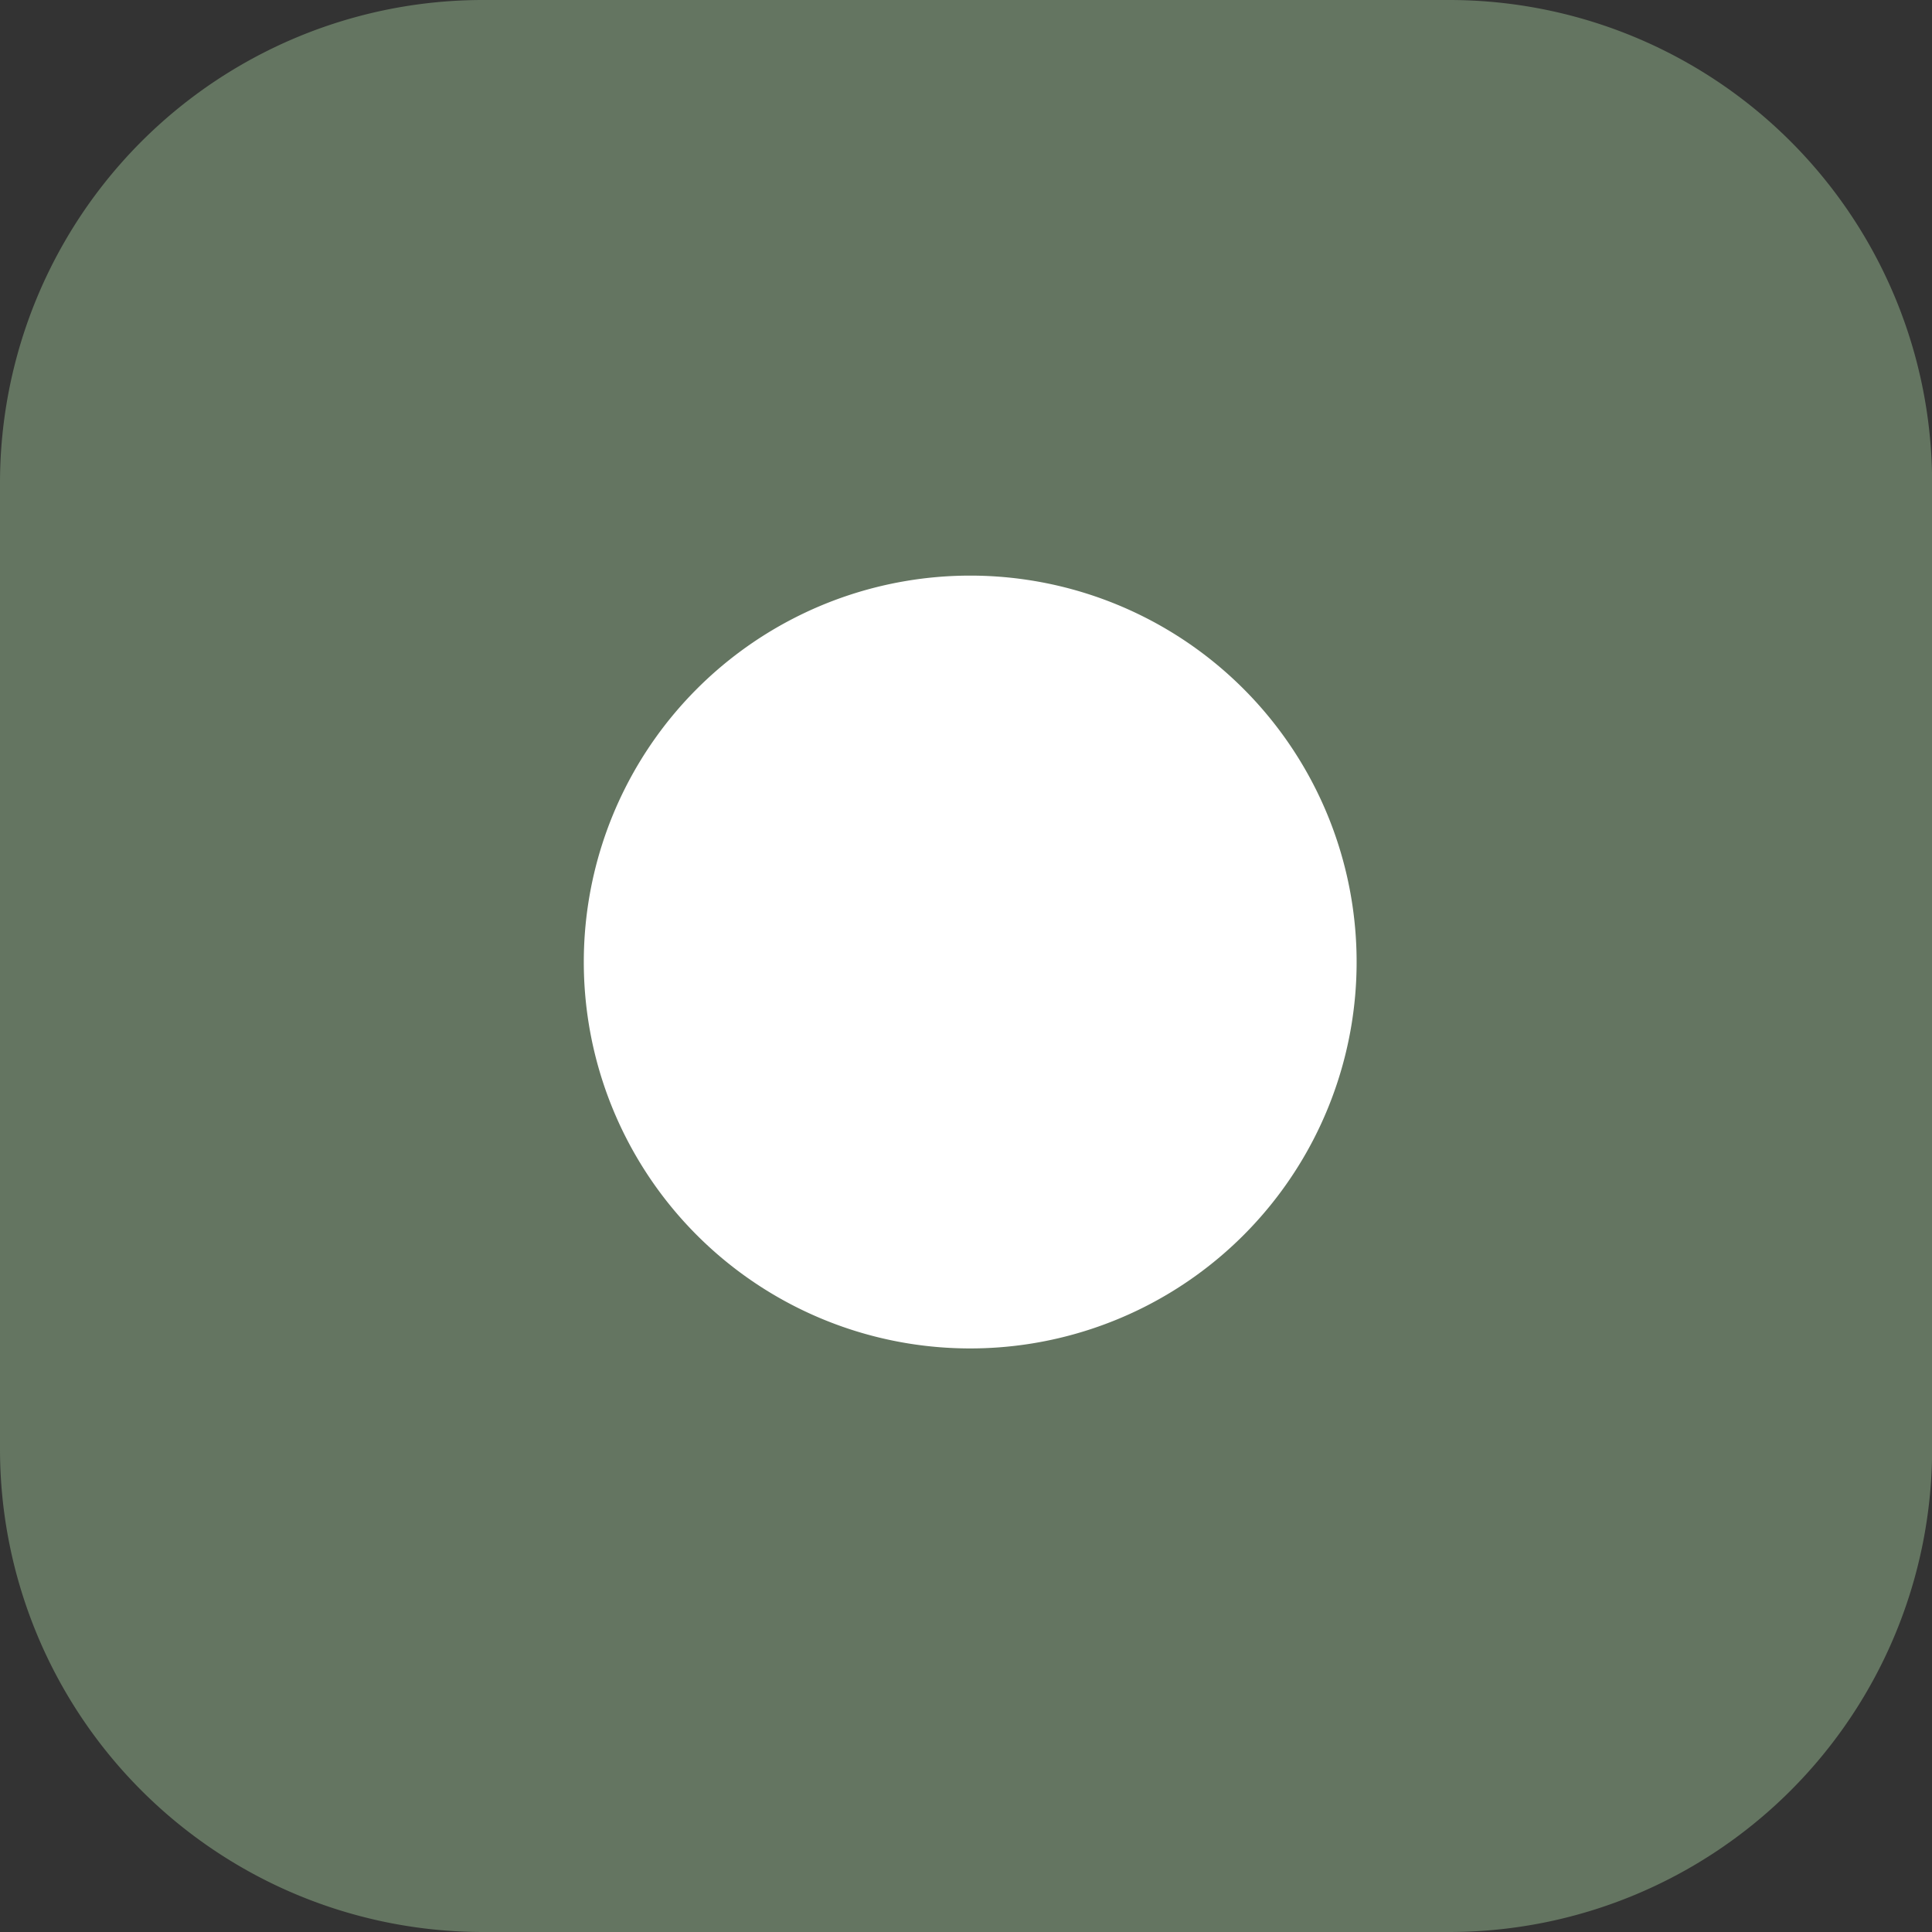 <svg xmlns="http://www.w3.org/2000/svg" width="32.664" height="32.664" viewBox="0 0 32.664 32.664">
  <rect x="0" y="0" width="32.664" height="32.664" fill="#333333" stroke="none"/>
  <g id="Icon_feather-instagram" data-name="Icon feather-instagram" transform="translate(-3 -3)">
    <path id="Tracé_131" data-name="Tracé 131" d="M11.166,3H27.5a8.166,8.166,0,0,1,8.166,8.166V27.5A8.166,8.166,0,0,1,27.5,35.664H11.166A8.166,8.166,0,0,1,3,27.5V11.166A8.166,8.166,0,0,1,11.166,3Z" fill="#647561"/>
    <path id="Tracé_132" data-name="Tracé 132" d="M25.06,17.51a6.533,6.533,0,1,1-5.5-5.5,6.533,6.533,0,0,1,5.5,5.5Z" transform="translate(0.805 0.793)" fill="#fff"/>
    <path id="Tracé_133" data-name="Tracé 133" d="M26.25,9.75h0" transform="translate(2.064 0.599)" fill="#647561" stroke="#647561" stroke-linecap="round" stroke-linejoin="round" stroke-width="3"/>
  </g>
</svg>
